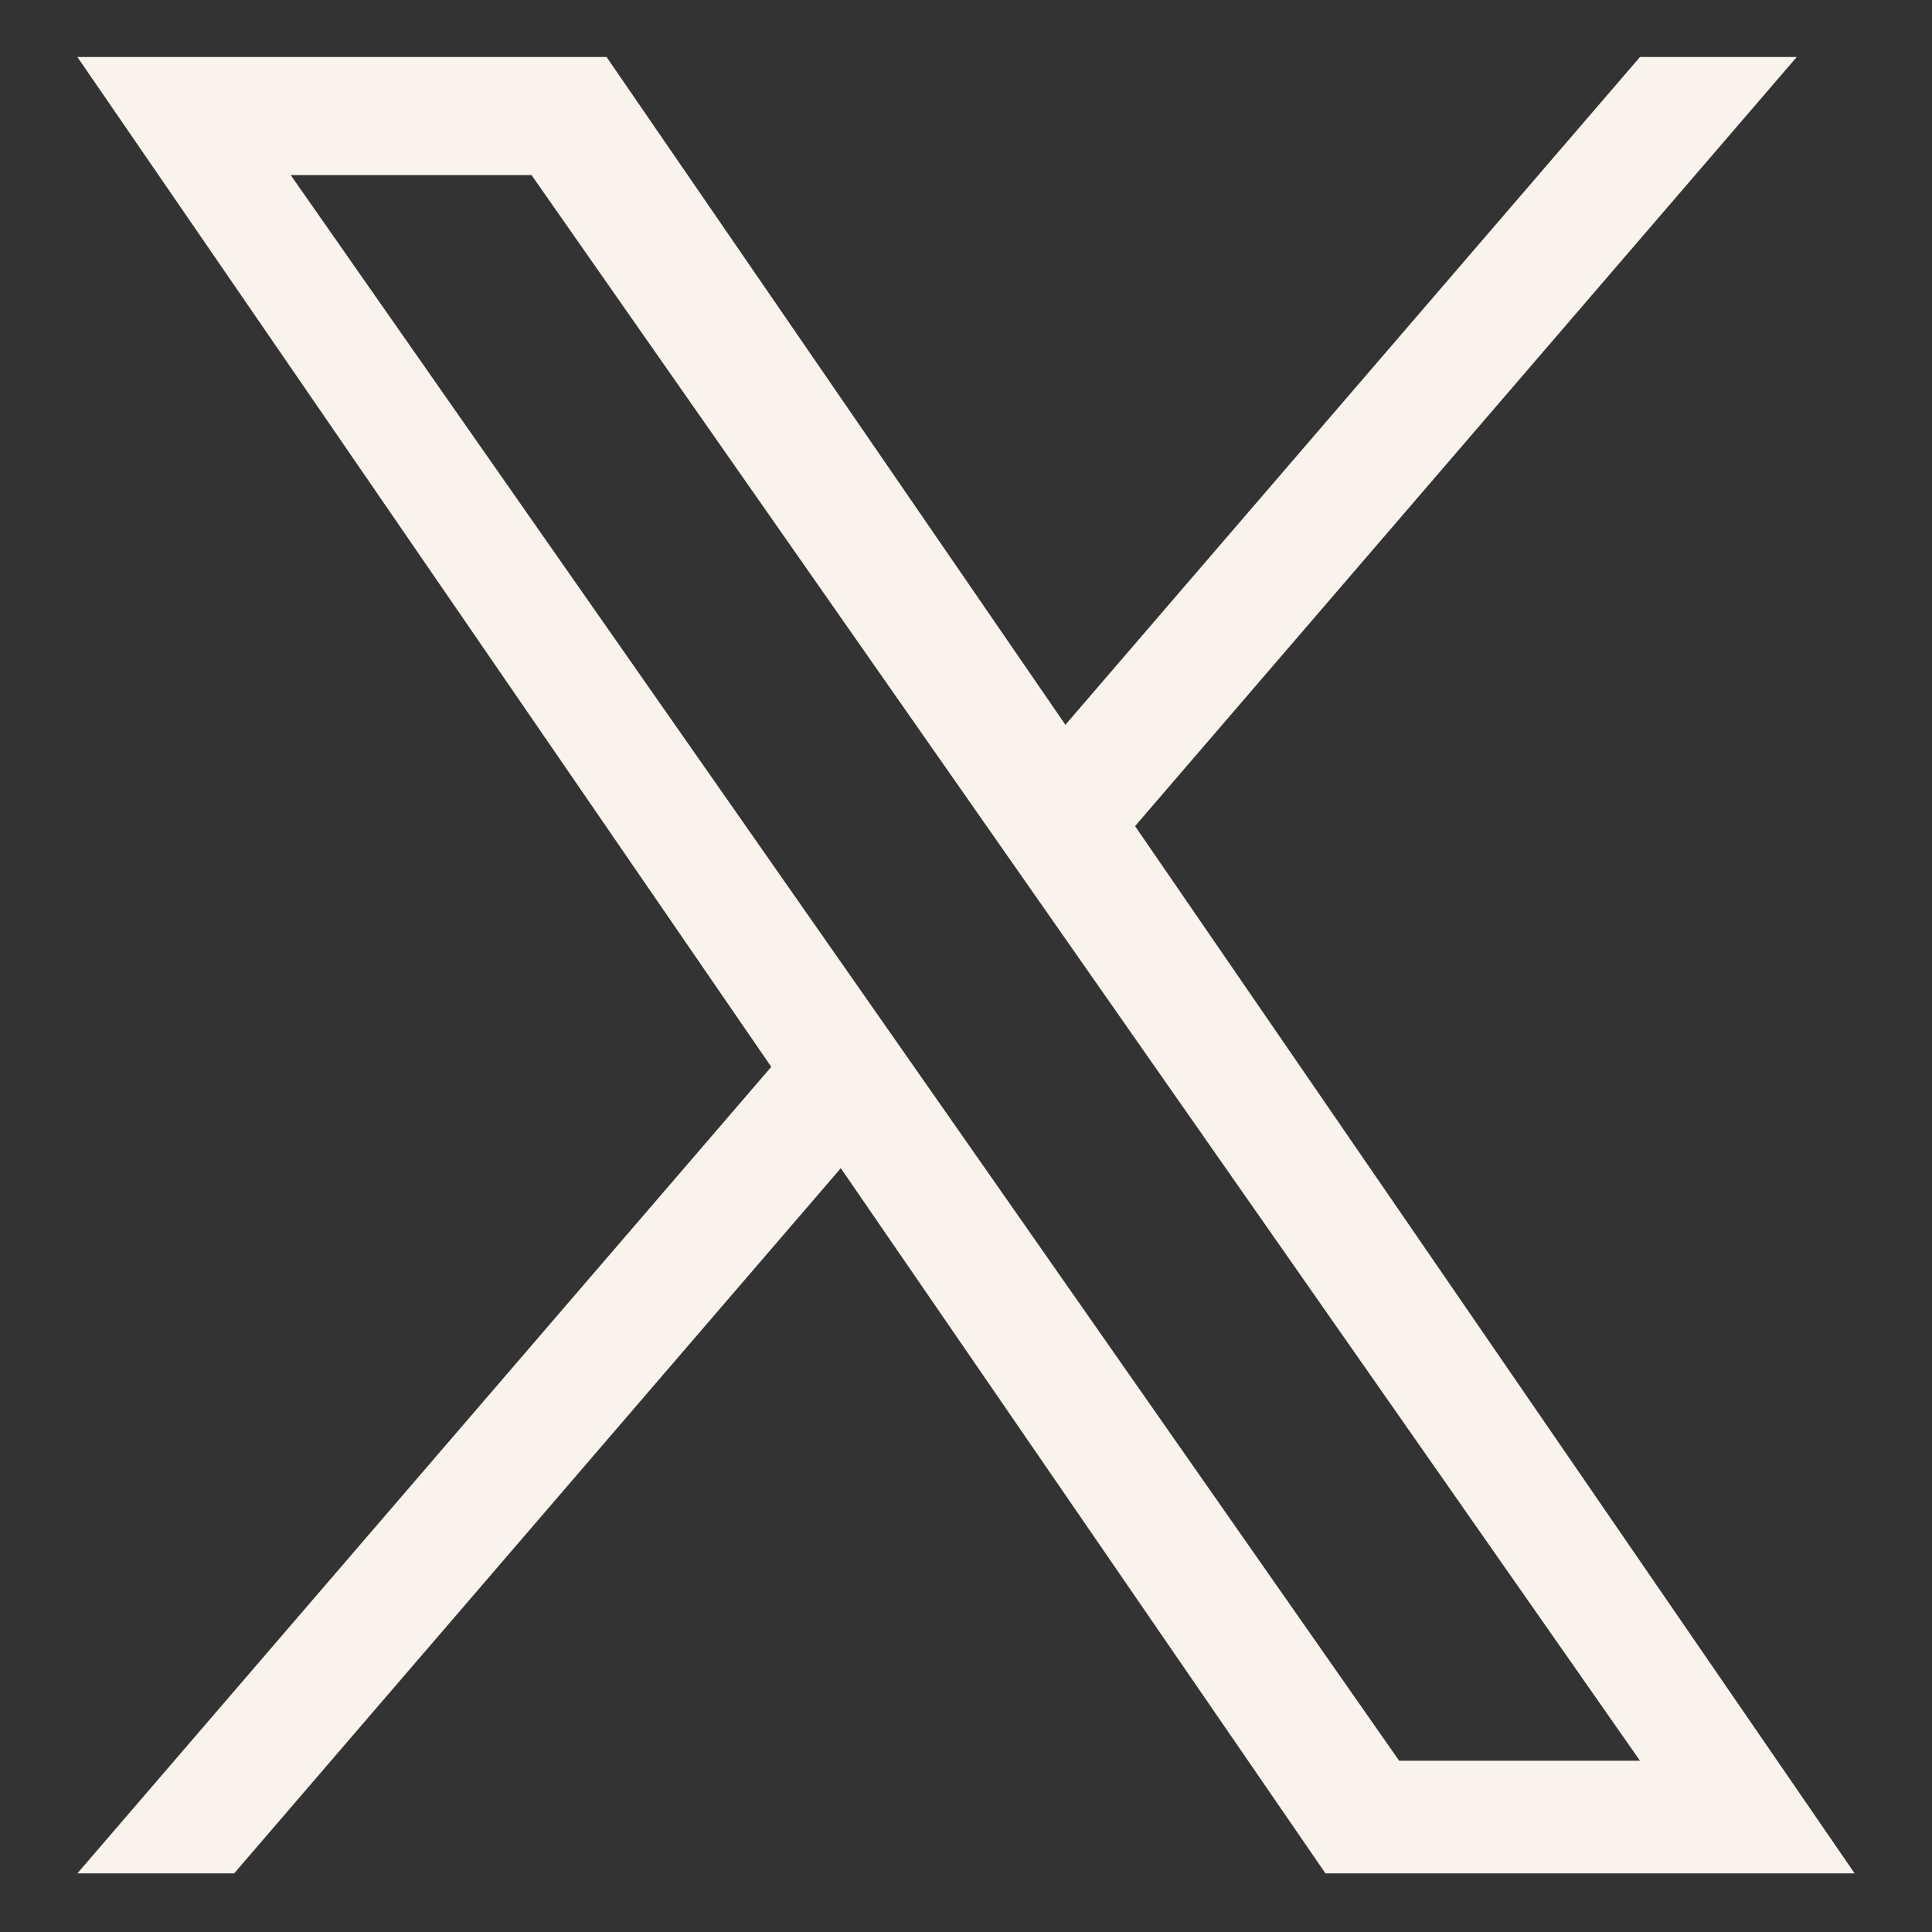 <svg width="20" height="20" viewBox="0 0 20 20" fill="none" xmlns="http://www.w3.org/2000/svg">
<rect x="0" y="0" width="20" height="20" fill="#333333" stroke="none"/>
<path d="M11.75 8.552L18.6 0.59H16.977L11.029 7.503L6.279 0.59H0.801L7.984 11.044L0.801 19.393H2.424L8.704 12.093L13.721 19.393H19.199L11.75 8.552H11.75ZM3.009 1.812H5.502L16.977 18.227H14.484L3.009 1.812Z" fill="#F8F3ED"/>
</svg>
